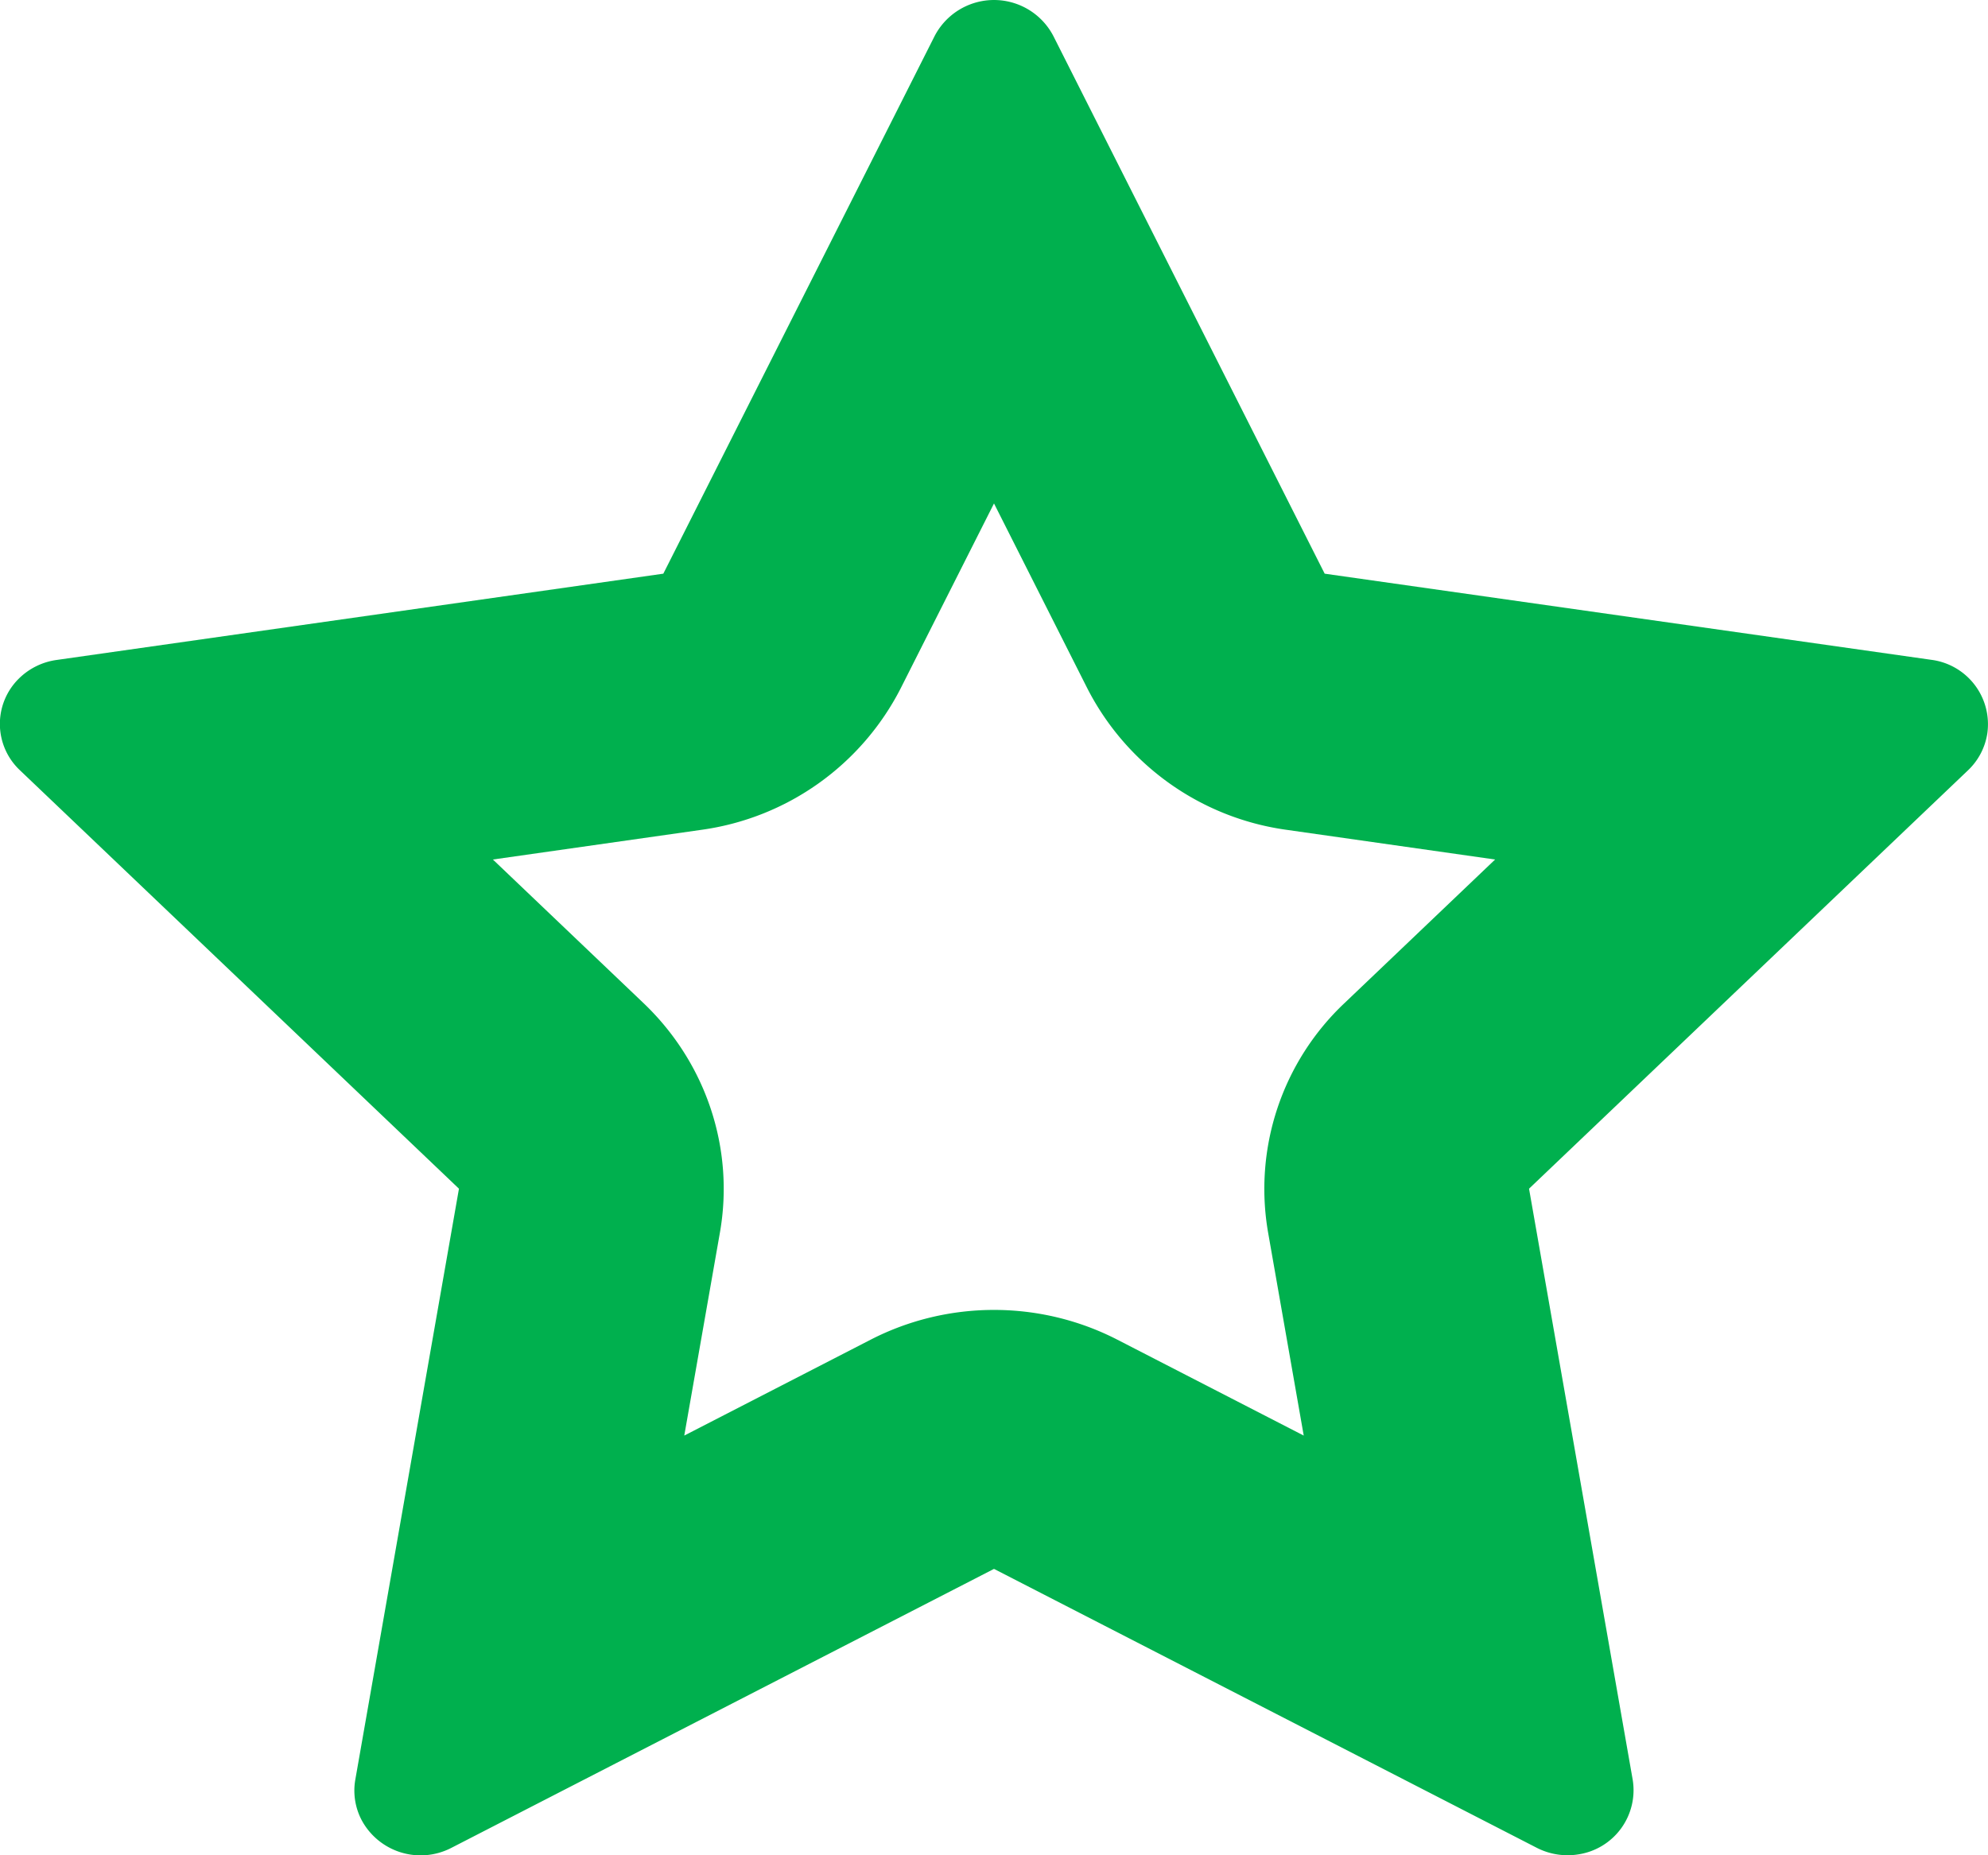 <svg xmlns="http://www.w3.org/2000/svg" xmlns:xlink="http://www.w3.org/1999/xlink" width="15" height="14" viewBox="0 0 15 14"><defs><path id="982ma" d="M1162.5 299.839l-4.094 2.105a.505.505 0 0 1-.675-.205.479.479 0 0 1-.05-.31l.782-4.459-3.312-3.157a.48.48 0 0 1-.01-.691.503.503 0 0 1 .287-.142l4.577-.651 2.047-4.057a.505.505 0 0 1 .896 0l2.047 4.057 4.577.65a.49.49 0 0 1 .423.554.485.485 0 0 1-.146.28l-3.312 3.157.782 4.459a.49.49 0 0 1-.408.564.51.51 0 0 1-.317-.05zm-.93-1.73c.582-.299 1.278-.299 1.86 0l1.407.724-.269-1.533a1.927 1.927 0 0 1 .575-1.729l1.138-1.085-1.573-.224a1.995 1.995 0 0 1-1.504-1.068l-.704-1.395-.704 1.395a1.995 1.995 0 0 1-1.504 1.068l-1.573.224 1.138 1.085c.471.45.686 1.096.575 1.73l-.269 1.532z"/></defs><g><g transform="translate(-1155 -288)"><use fill="#00b04e" xlink:href="#982ma"/></g></g></svg>

